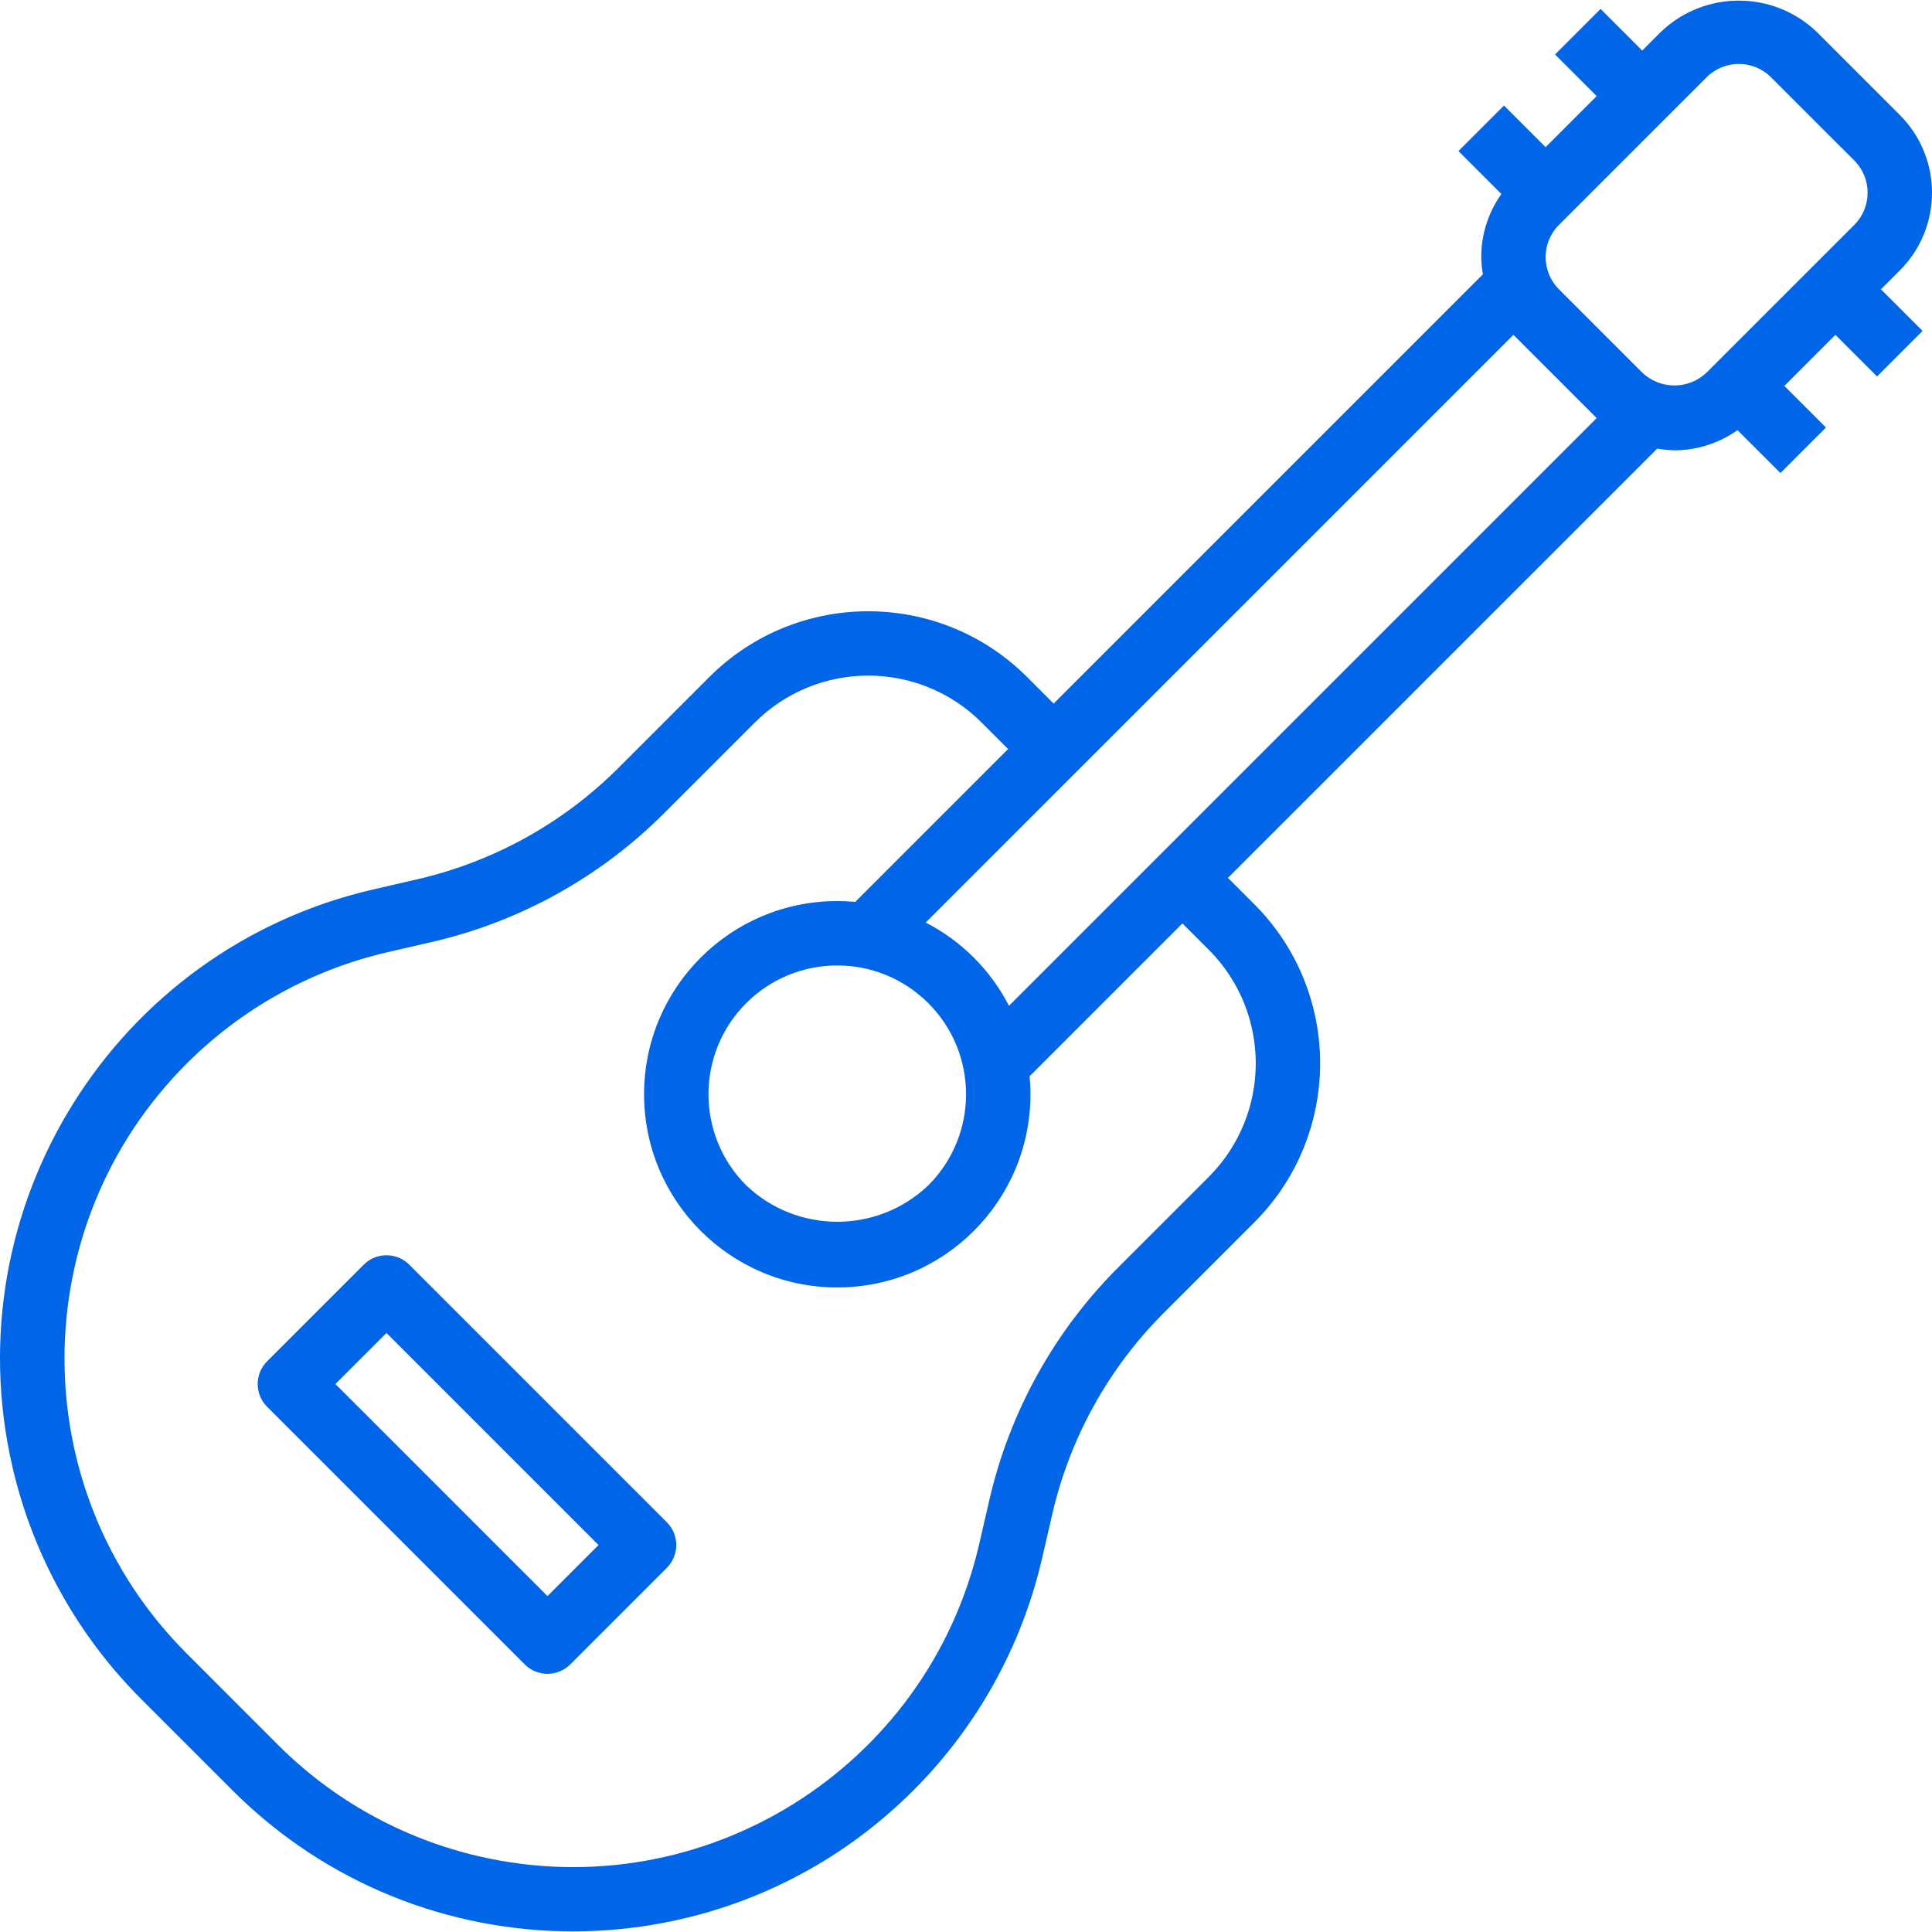 <?xml version="1.0" encoding="iso-8859-1"?>
<!-- Generator: Adobe Illustrator 19.0.0, SVG Export Plug-In . SVG Version: 6.00 Build 0)  -->
<svg version="1.1" id="Capa_1" xmlns="http://www.w3.org/2000/svg" xmlns:xlink="http://www.w3.org/1999/xlink" x="0px" y="0px"
	 viewBox="0 0 480.025 480.025" fill="#0165e7" style="enable-background:new 0 0 480.025 480.025;" xml:space="preserve">
<g>
	<g>
		<path d="M165.682,378.223l-64-64c-3.124-3.123-8.188-3.123-11.312,0l-24,24c-3.123,3.124-3.123,8.188,0,11.312l64,64
			c3.124,3.123,8.188,3.123,11.312,0l24-24C168.805,386.411,168.805,381.347,165.682,378.223z M136.026,396.567l-52.688-52.688
			l12.688-12.688l52.688,52.688L136.026,396.567z"/>
	</g>
</g>
<g>
	<g>
		<path d="M472.026,67.199c10.666-10.669,10.666-27.963,0-38.632L451.338,7.879c-10.814-10.301-27.81-10.301-38.624,0l-4.688,4.688
			L397.682,2.223L386.37,13.535l10.344,10.344l-12.688,12.688l-10.344-10.344L362.37,37.535l10.664,10.664
			c-3.256,4.58-5.007,10.06-5.008,15.68c0.03,1.432,0.169,2.861,0.416,4.272L261.786,174.807l-6.56-6.56
			c-21.817-21.822-57.193-21.826-79.015-0.009c-0.003,0.003-0.006,0.006-0.009,0.009l-22.504,22.504
			c-13.731,13.739-31.049,23.339-49.976,27.704l-10.96,2.528c-64.376,14.85-104.524,79.076-89.674,143.452
			c5.04,21.851,16.121,41.844,31.978,57.7l22.704,22.704c46.723,46.716,122.47,46.71,169.185-0.013
			c15.848-15.851,26.925-35.835,31.967-57.675l2.536-10.968c4.359-18.928,13.957-36.247,27.696-49.976l22.504-22.504
			c21.786-21.837,21.786-57.187,0-79.024l-6.56-6.56l106.656-106.656c1.411,0.247,2.839,0.386,4.272,0.416
			c5.617-0.001,11.095-1.752,15.672-5.008l10.672,10.664l11.312-11.312l-10.344-10.344l12.688-12.688l10.344,10.344l11.312-11.312
			l-10.344-10.344L472.026,67.199z M300.346,292.391l-22.504,22.504c-15.868,15.846-26.957,35.837-32,57.688l-2.528,10.968
			c-12.865,55.765-68.501,90.543-124.266,77.678c-18.928-4.367-36.247-13.966-49.982-27.702l-22.688-22.704
			c-40.47-40.471-40.47-106.087,0.002-146.558c13.734-13.733,31.05-23.331,49.974-27.698l10.96-2.52
			c21.853-5.043,41.847-16.132,57.696-32l22.512-22.504c15.57-15.572,40.815-15.574,56.388-0.004
			c0.001,0.001,0.003,0.003,0.004,0.004l6.56,6.56l-37.976,37.976c-1.48-0.12-2.968-0.2-4.472-0.2c-26.51,0-48,21.49-48,48
			c0,26.51,21.49,48,48,48c26.51,0,48-21.49,48-48c0-1.504-0.08-2.992-0.216-4.472l37.976-37.976l6.56,6.56
			C315.89,251.578,315.89,276.804,300.346,292.391z M230.65,249.247c12.499,12.494,12.503,32.756,0.009,45.255
			c-0.003,0.003-0.006,0.006-0.009,0.009c-12.668,12.069-32.58,12.069-45.248,0c-12.499-12.495-12.503-32.757-0.008-45.256
			C197.889,236.756,218.15,236.752,230.65,249.247z M250.69,249.903c-4.567-8.887-11.801-16.121-20.688-20.688L376.026,83.191
			l20.688,20.688L250.69,249.903z M460.714,55.879l-36.688,36.68c-4.473,4.281-11.523,4.285-16,0.008l-20.688-20.688
			c-4.415-4.42-4.415-11.58,0-16l36.688-36.68c4.417-4.418,11.579-4.419,15.998-0.002c0.001,0.001,0.002,0.002,0.002,0.002
			l20.688,20.68C465.129,44.299,465.129,51.459,460.714,55.879z"/>
	</g>
</g>
<g>
</g>
<g>
</g>
<g>
</g>
<g>
</g>
<g>
</g>
<g>
</g>
<g>
</g>
<g>
</g>
<g>
</g>
<g>
</g>
<g>
</g>
<g>
</g>
<g>
</g>
<g>
</g>
<g>
</g>
</svg>

